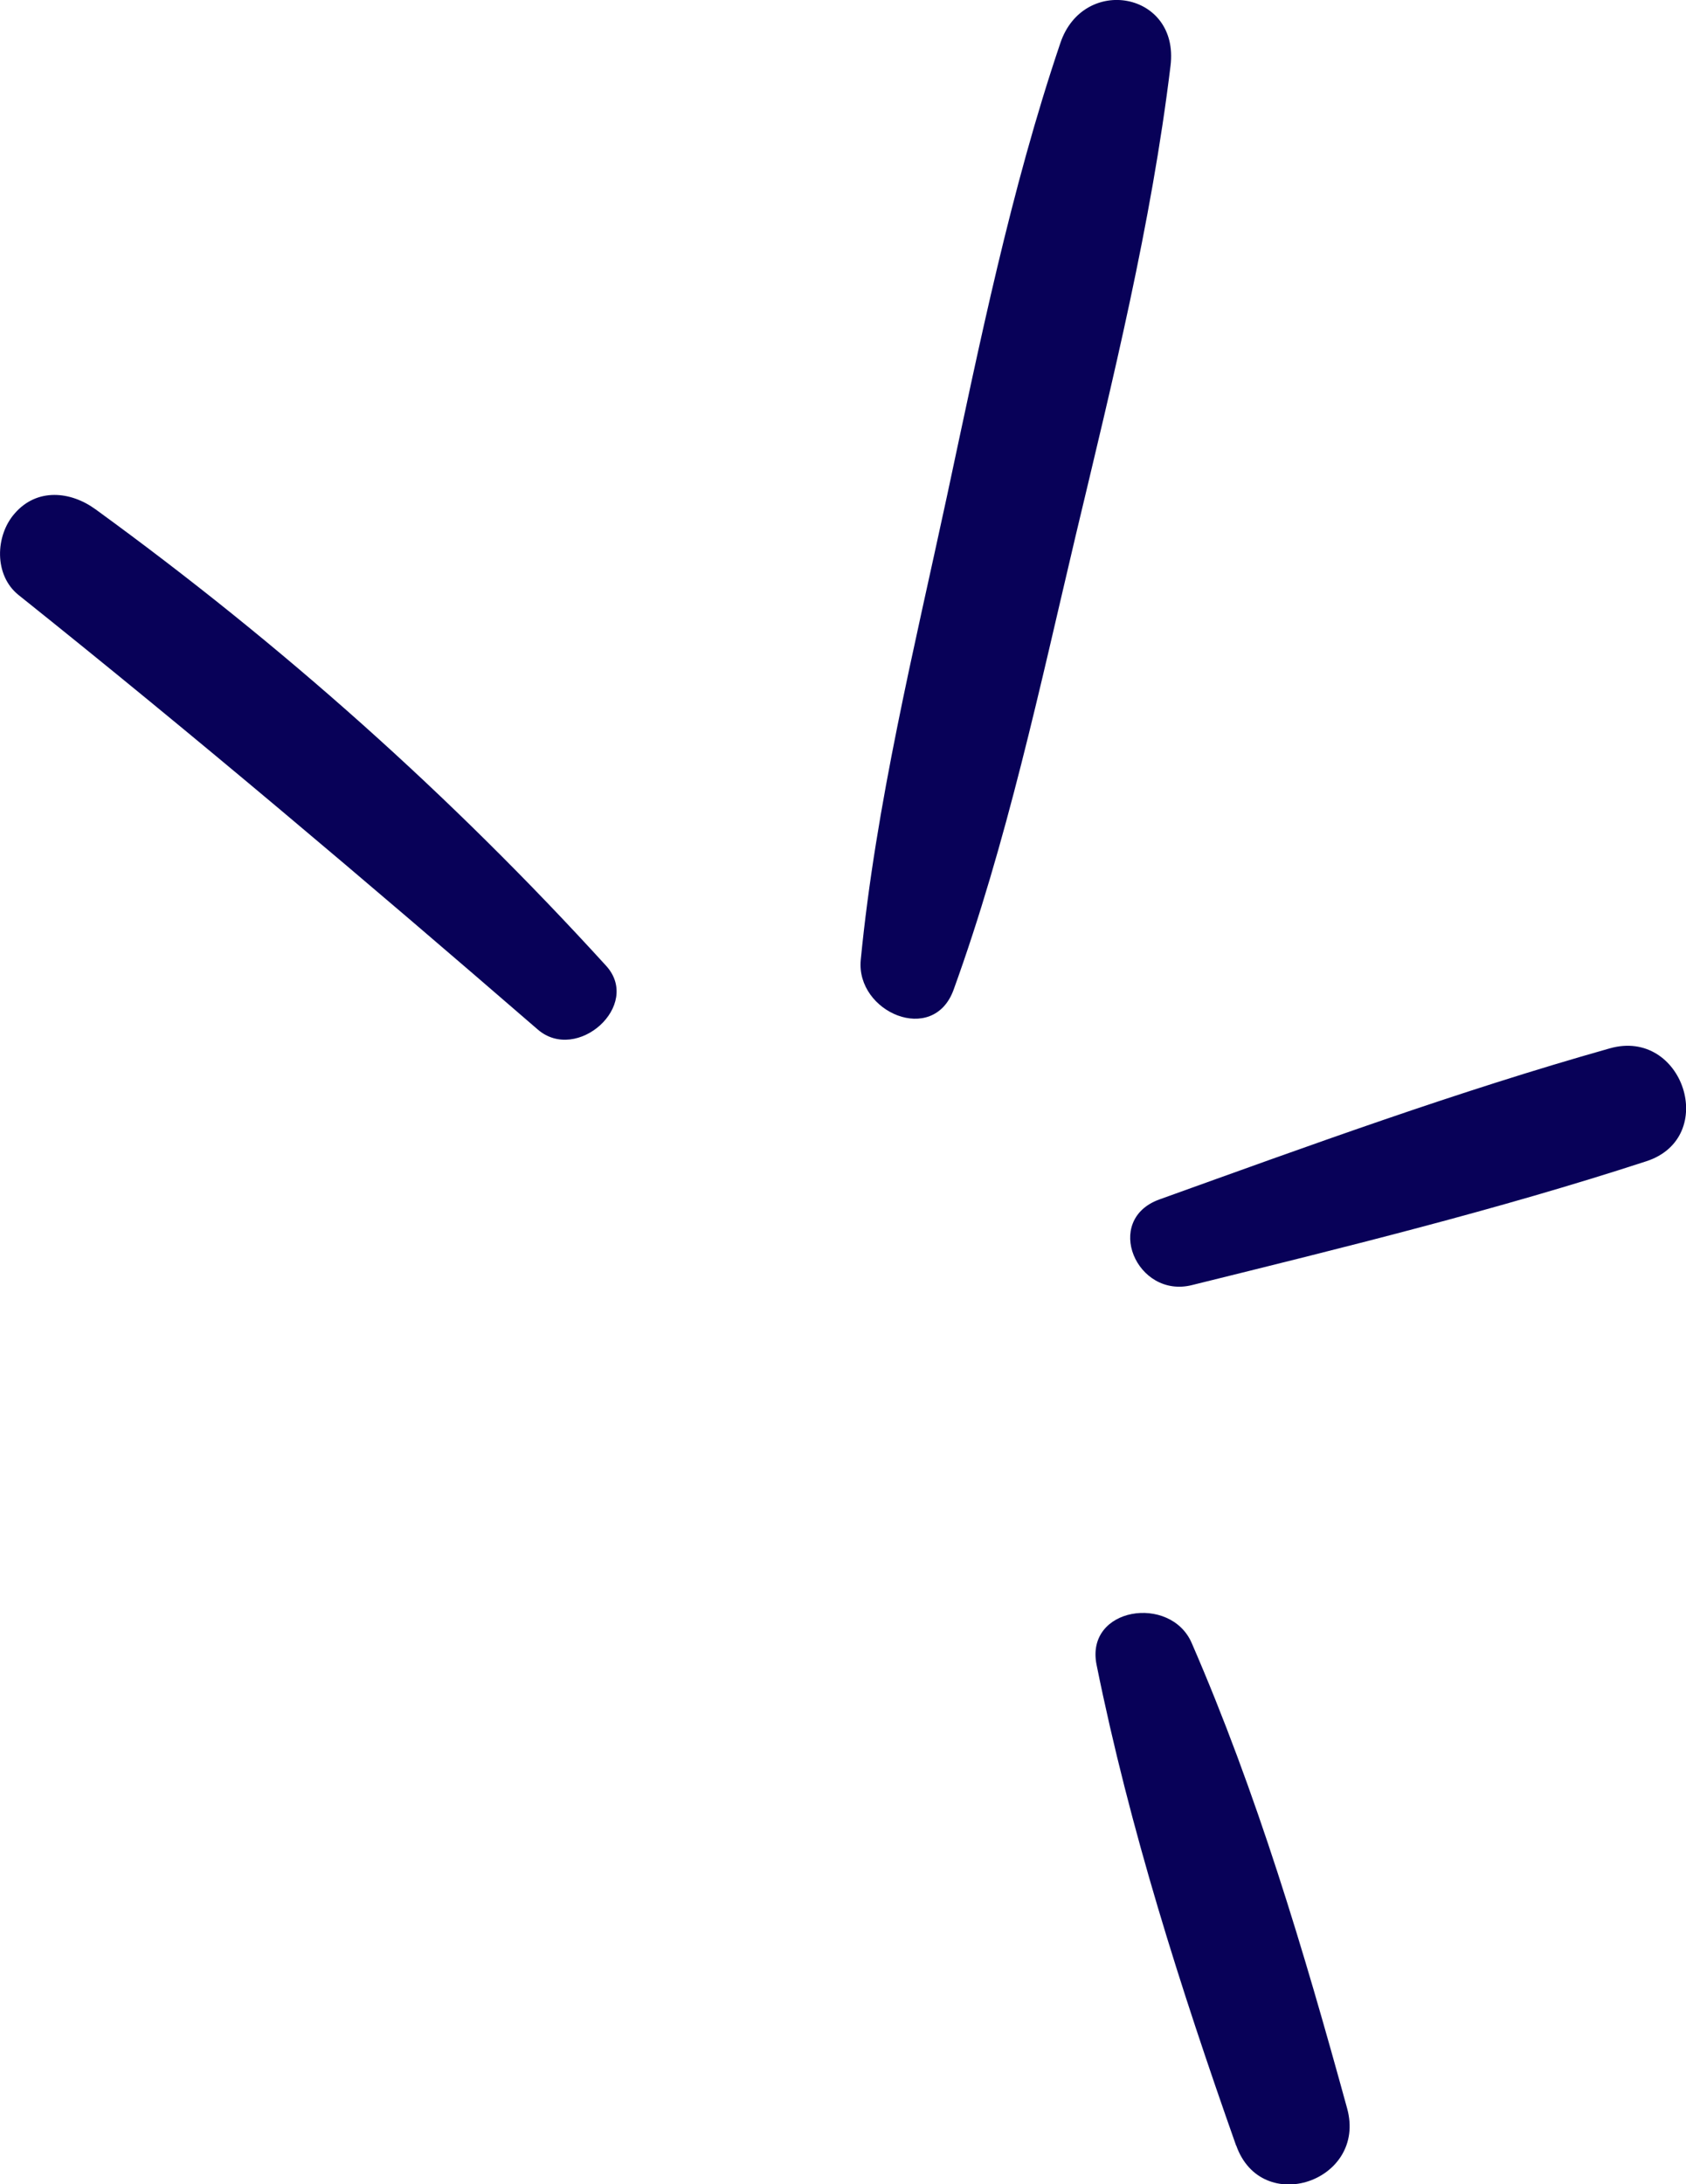<?xml version="1.0" encoding="UTF-8"?>
<svg id="Layer_1" data-name="Layer 1" xmlns="http://www.w3.org/2000/svg" viewBox="0 0 44.68 57.86">
  <defs>
    <style>
      .cls-1 {
        fill: #080158;
      }
    </style>
  </defs>
  <g id="Spark_Blue" data-name="Spark Blue">
    <path id="Spark_Blue-2" data-name="Spark Blue" class="cls-1" d="M14.25,27.27c-4.52-3.91-9.09-7.78-13.76-11.51-.65-.52-.62-1.57-.1-2.16.59-.68,1.48-.59,2.14-.11,4.94,3.59,9.41,7.57,13.53,12.09.96,1.05-.77,2.59-1.81,1.69M25.27,26.22c1.41-3.89,2.29-8.03,3.24-12.05.98-4.11,2-8.23,2.51-12.43.24-1.96-2.31-2.41-2.92-.6-1.32,3.9-2.14,7.96-3,11.98-.87,4.05-1.89,8.19-2.29,12.31-.13,1.38,1.92,2.27,2.46.79M43.63,30.76c1.93-.63.97-3.54-.97-2.99-4.04,1.14-7.98,2.58-11.93,4-1.51.54-.61,2.64.86,2.27,4.04-1,8.08-1.99,12.04-3.28M32.76,56.83c.67,1.9,3.47.95,2.94-.98-1.15-4.19-2.39-8.35-4.12-12.33-.56-1.29-2.83-.95-2.52.58.88,4.35,2.22,8.55,3.7,12.74"/>
  </g>
</svg>